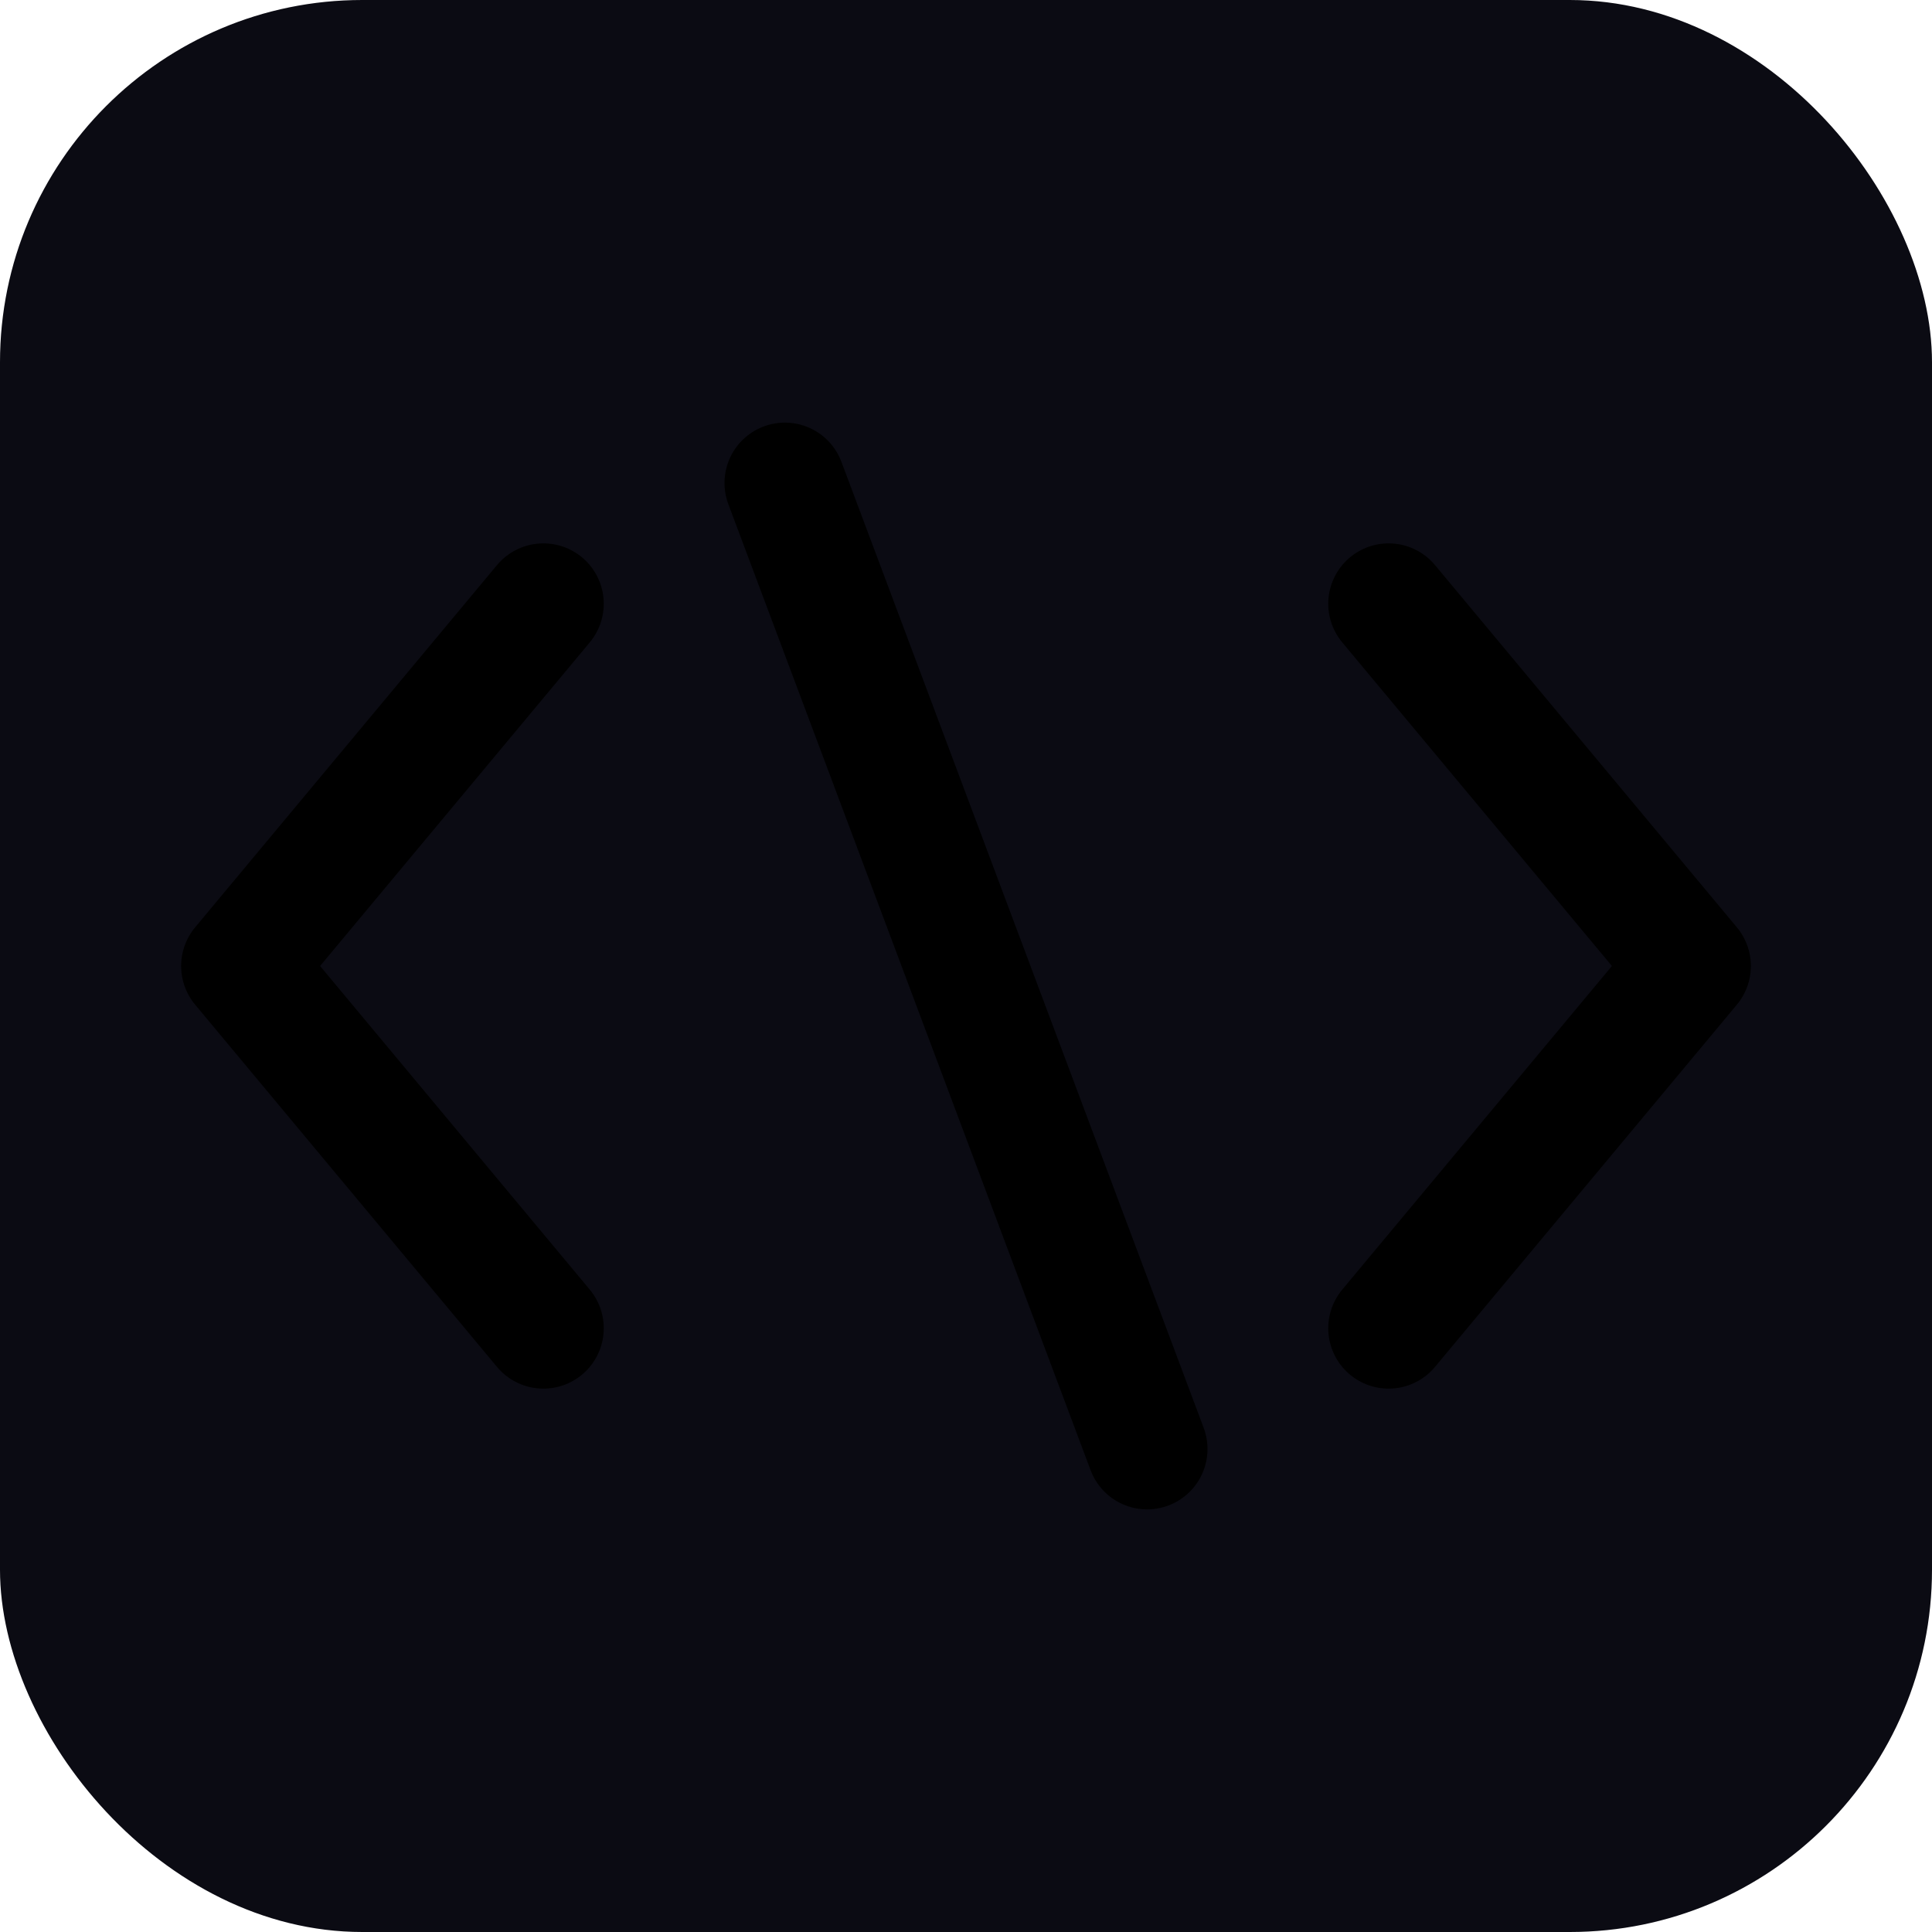 <svg xmlns="http://www.w3.org/2000/svg" viewBox="0 0 64 64" fill="none">
  <rect width="64" height="64" rx="12" fill="#0B0B13"/>
  <g filter="url(#glow)" stroke="oklch(0.47 0.28 274.469)" stroke-width="4" stroke-linecap="round" stroke-linejoin="round">
    <path d="M18 20L8 32L18 44M46 20L56 32L46 44"/>
    <line x1="26" y1="16" x2="38" y2="48"/>
  </g>
  <defs>
    <filter id="glow" x="-50%" y="-50%" width="200%" height="200%">
      <feGaussianBlur stdDeviation="3" result="blur"/>
      <feMerge>
        <feMergeNode in="blur"/>
        <feMergeNode in="SourceGraphic"/>
      </feMerge>
    </filter>
  </defs>
</svg>
